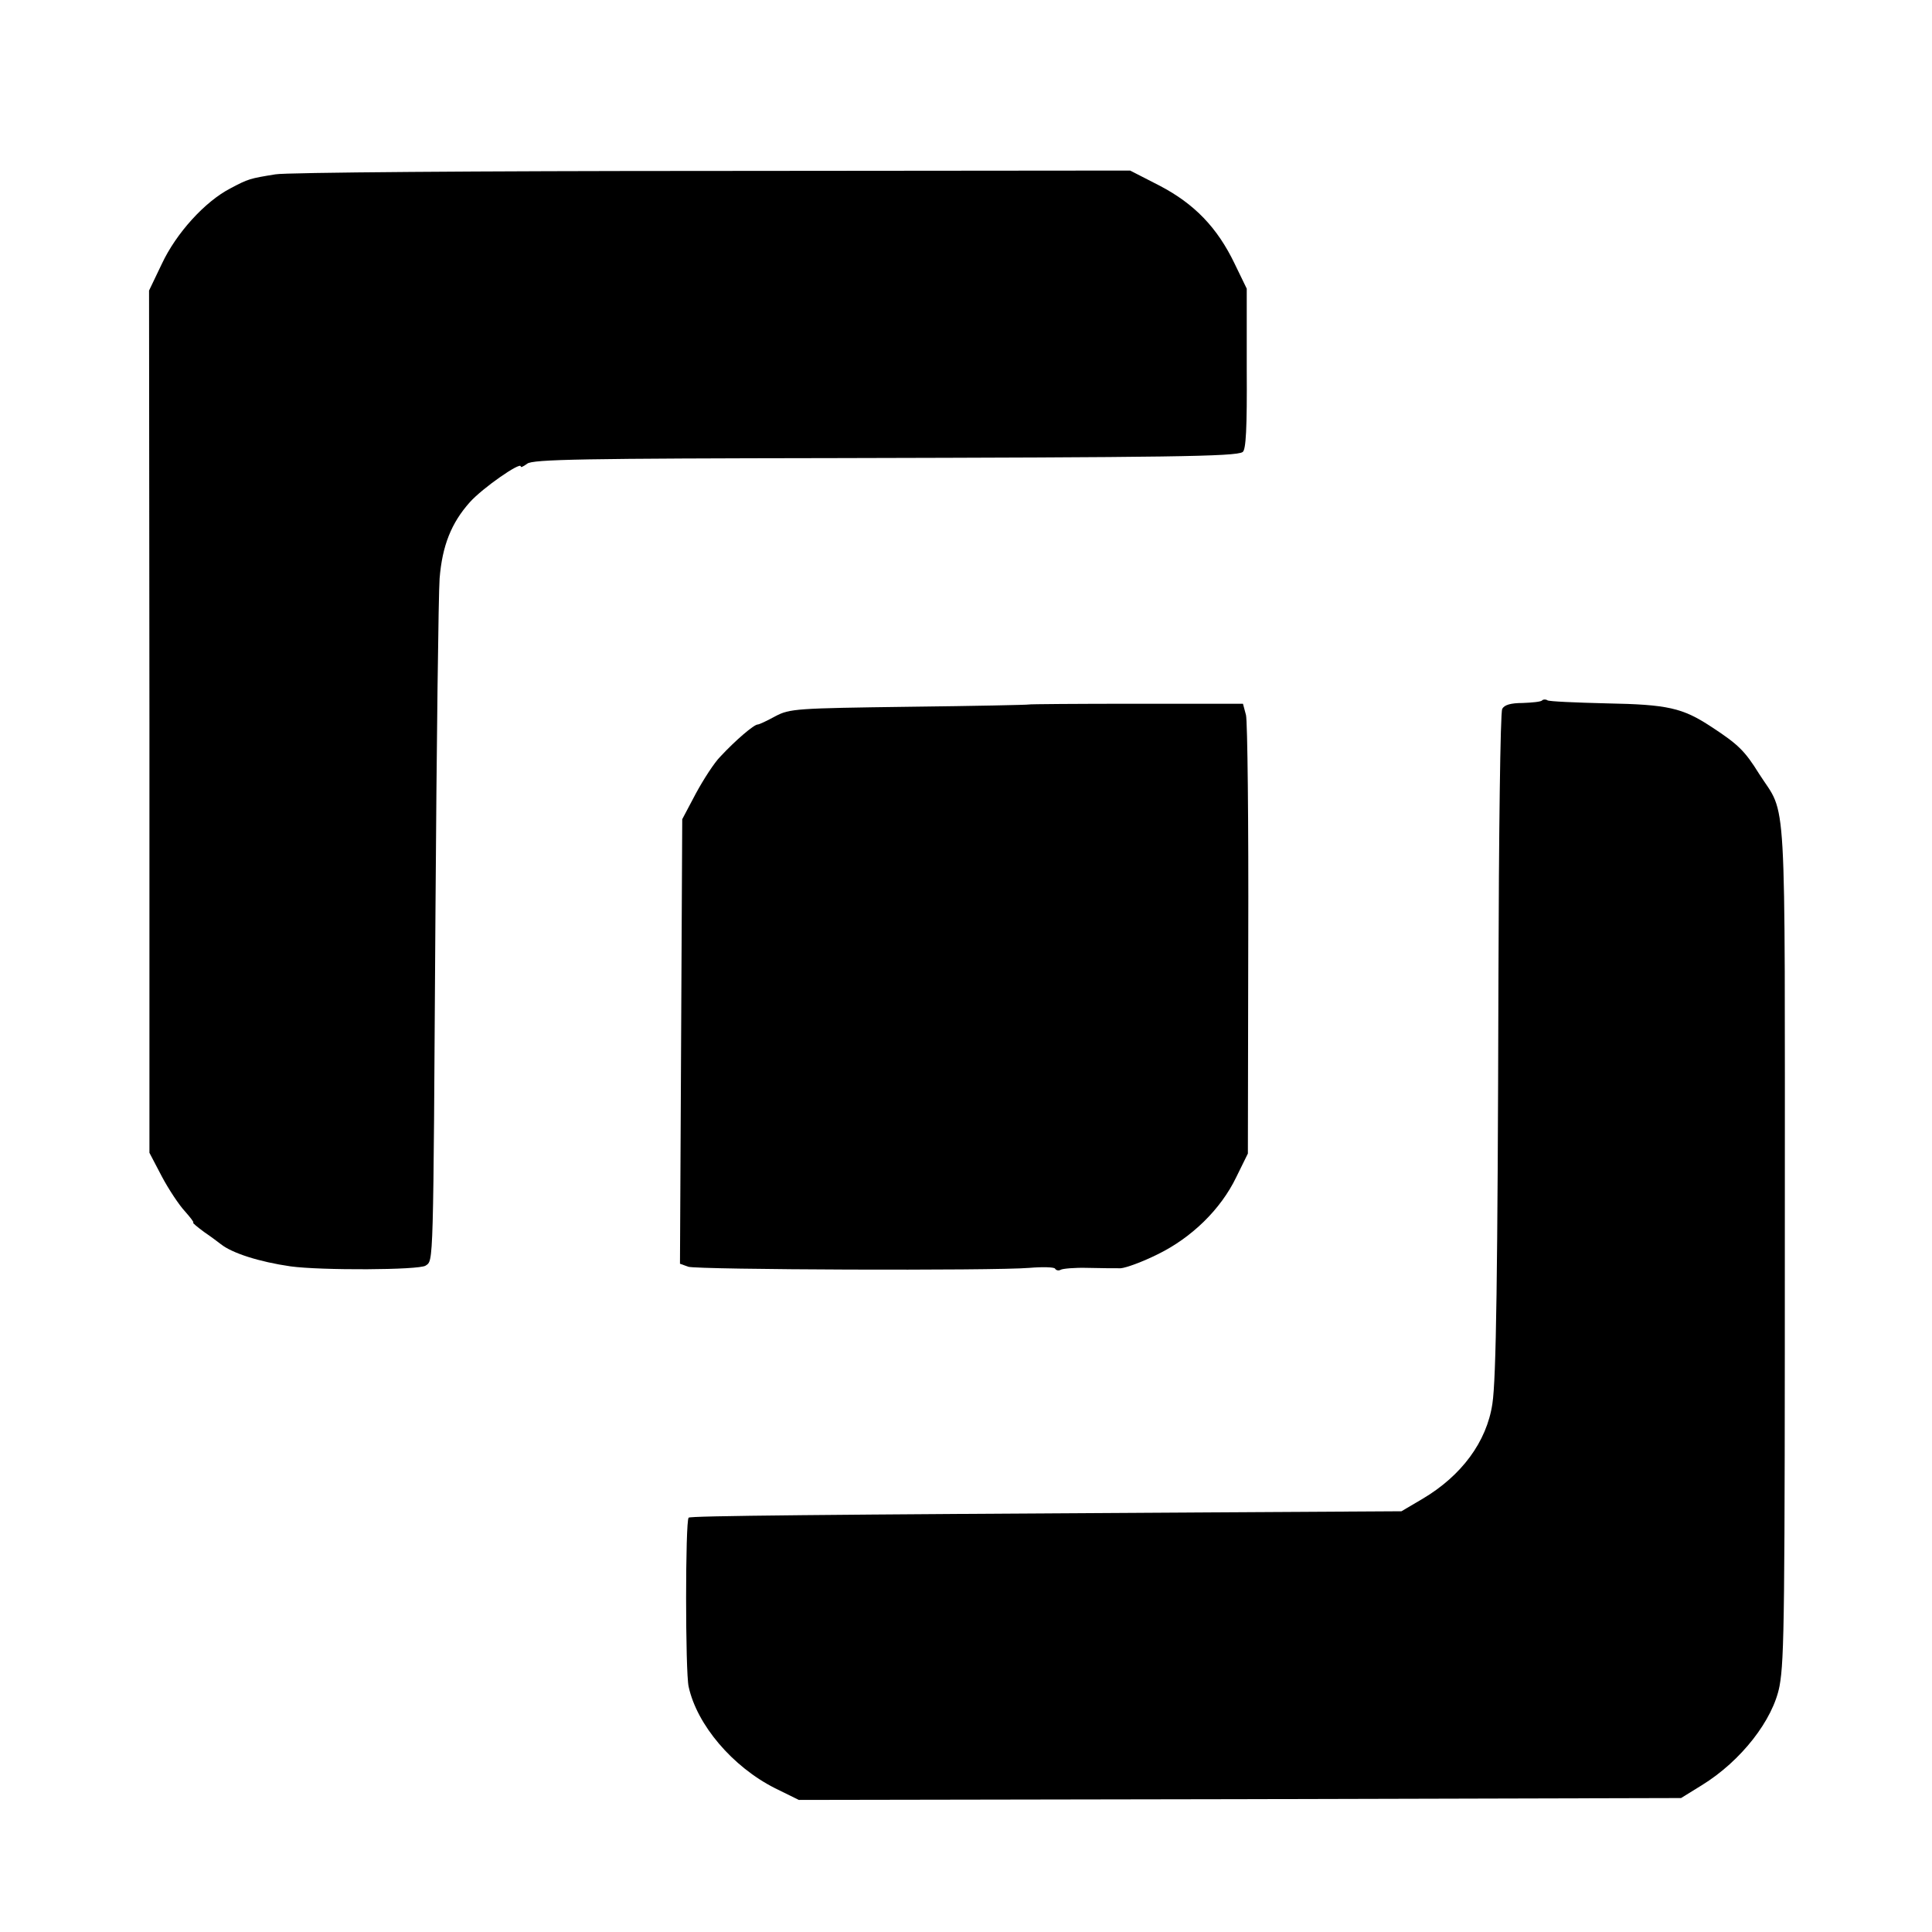 <?xml version="1.0" standalone="no"?>
<!DOCTYPE svg PUBLIC "-//W3C//DTD SVG 20010904//EN"
 "http://www.w3.org/TR/2001/REC-SVG-20010904/DTD/svg10.dtd">
<svg version="1.0" xmlns="http://www.w3.org/2000/svg"
 width="512pt" height="512pt" viewBox="0 0 512 512"
 preserveAspectRatio="xMidYMid meet">
<g transform="translate(0,512) scale(0.1,-0.1)"
fill="#000000" stroke="none">
<path d="M730 4658 c-68 -11 -72 -12 -119 -37 -68 -35 -144 -119 -182 -200
l-34 -71 1 -1143 0 -1142 33 -63 c18 -34 46 -76 61 -92 15 -17 25 -30 22 -30
-3 0 10 -11 29 -25 19 -13 39 -28 44 -32 30 -24 102 -47 185 -59 80 -11 341
-10 358 2 21 15 20 -16 26 934 3 448 8 848 11 887 7 87 31 147 80 202 34 38
135 108 135 95 0 -4 7 0 17 7 13 12 154 14 817 15 880 2 1061 4 1079 16 9 5
12 63 11 220 l0 213 -32 66 c-46 96 -107 159 -199 207 l-78 40 -1110 -1 c-610
0 -1130 -4 -1155 -9z"/>
<path d="M4087 3264 c-3 -4 -27 -6 -52 -7 -31 0 -49 -5 -54 -16 -5 -9 -9 -333
-10 -721 -2 -786 -6 -1054 -16 -1120 -15 -101 -82 -191 -185 -252 l-56 -33
-514 -3 c-1035 -6 -1371 -9 -1375 -14 -9 -8 -9 -410 0 -448 22 -101 116 -212
229 -269 l63 -31 1169 2 1169 3 55 34 c104 64 189 173 206 263 13 71 14 196
14 1227 0 1181 6 1074 -68 1190 -38 61 -55 78 -127 125 -76 50 -115 59 -277
62 -82 2 -152 5 -157 8 -4 3 -11 3 -14 0z"/>
<path d="M2726 3253 c-1 -1 -143 -4 -316 -6 -300 -4 -317 -5 -355 -25 -22 -12
-43 -22 -47 -22 -10 0 -59 -42 -99 -85 -16 -16 -45 -61 -65 -98 l-36 -68 -3
-589 -3 -589 22 -8 c24 -8 809 -11 904 -3 35 3 66 2 68 -2 3 -5 10 -6 15 -3 5
3 37 6 71 5 35 -1 74 -1 88 -1 14 1 58 17 98 37 90 44 167 119 208 204 l31 63
1 566 c1 311 -2 580 -6 596 l-8 30 -283 0 c-155 0 -284 -1 -285 -2z"/>
</g>
</svg>

